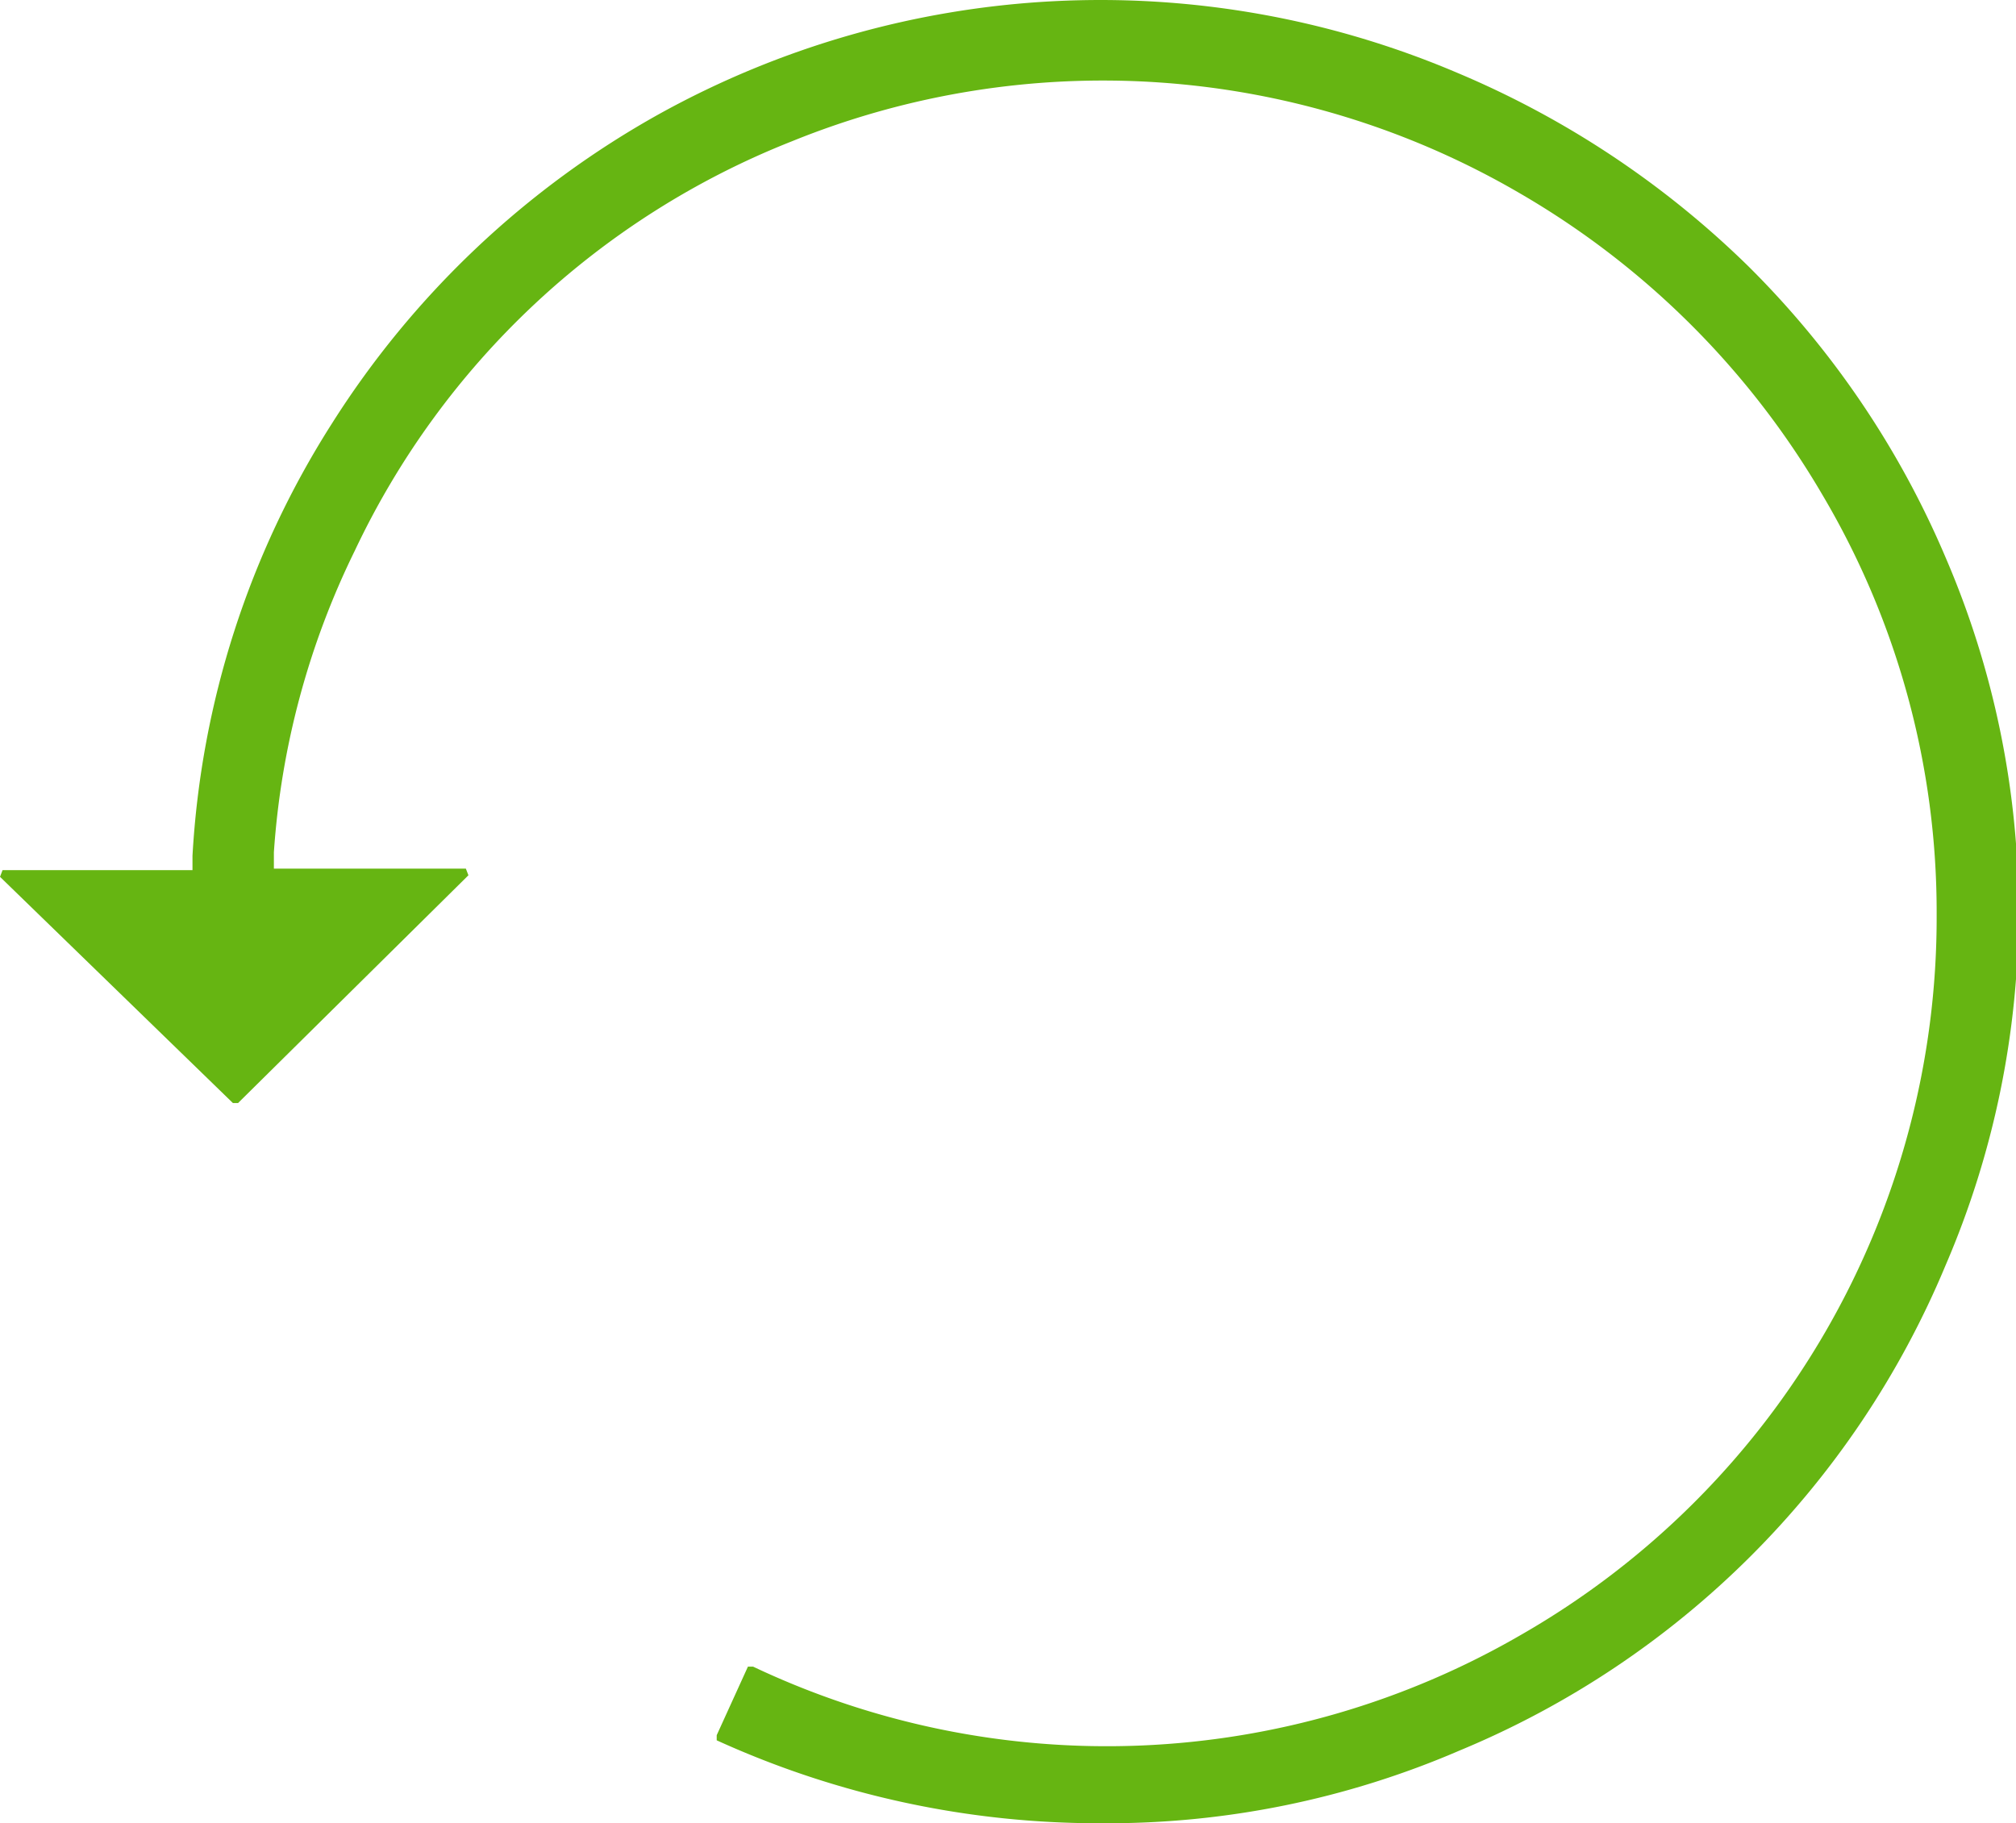 <svg xmlns="http://www.w3.org/2000/svg" viewBox="0 0 39.38 35.62"><defs><style>.cls-1{fill:#66b512;}</style></defs><title>recargar</title><g id="Capa_2" data-name="Capa 2"><g id="template"><path class="cls-1" d="M21.53,35.62A18,18,0,0,1,14,34l0-.1.61-1.34.1,0a16.13,16.13,0,0,0,15-.62,16.15,16.15,0,0,0,8.12-14.07A16,16,0,0,0,35.6,9.67a16.34,16.34,0,0,0-5.94-5.91,16.15,16.15,0,0,0-14.19-1,15.9,15.9,0,0,0-8.54,8,15.78,15.78,0,0,0-1.58,5.89l0,.32H9.1l.05.13-4.5,4.45h-.1L0,17.13.05,17H3.76v-.28A17.54,17.54,0,0,1,6.48,8.28a17.82,17.82,0,0,1,6.41-6.06,17.79,17.79,0,0,1,15.57-.8A18.19,18.19,0,0,1,34.15,5.2,17.8,17.8,0,0,1,38,10.88a17.48,17.48,0,0,1,0,13.85,17.57,17.57,0,0,1-9.49,9.47A17.36,17.36,0,0,1,21.53,35.62Z"/></g></g></svg>